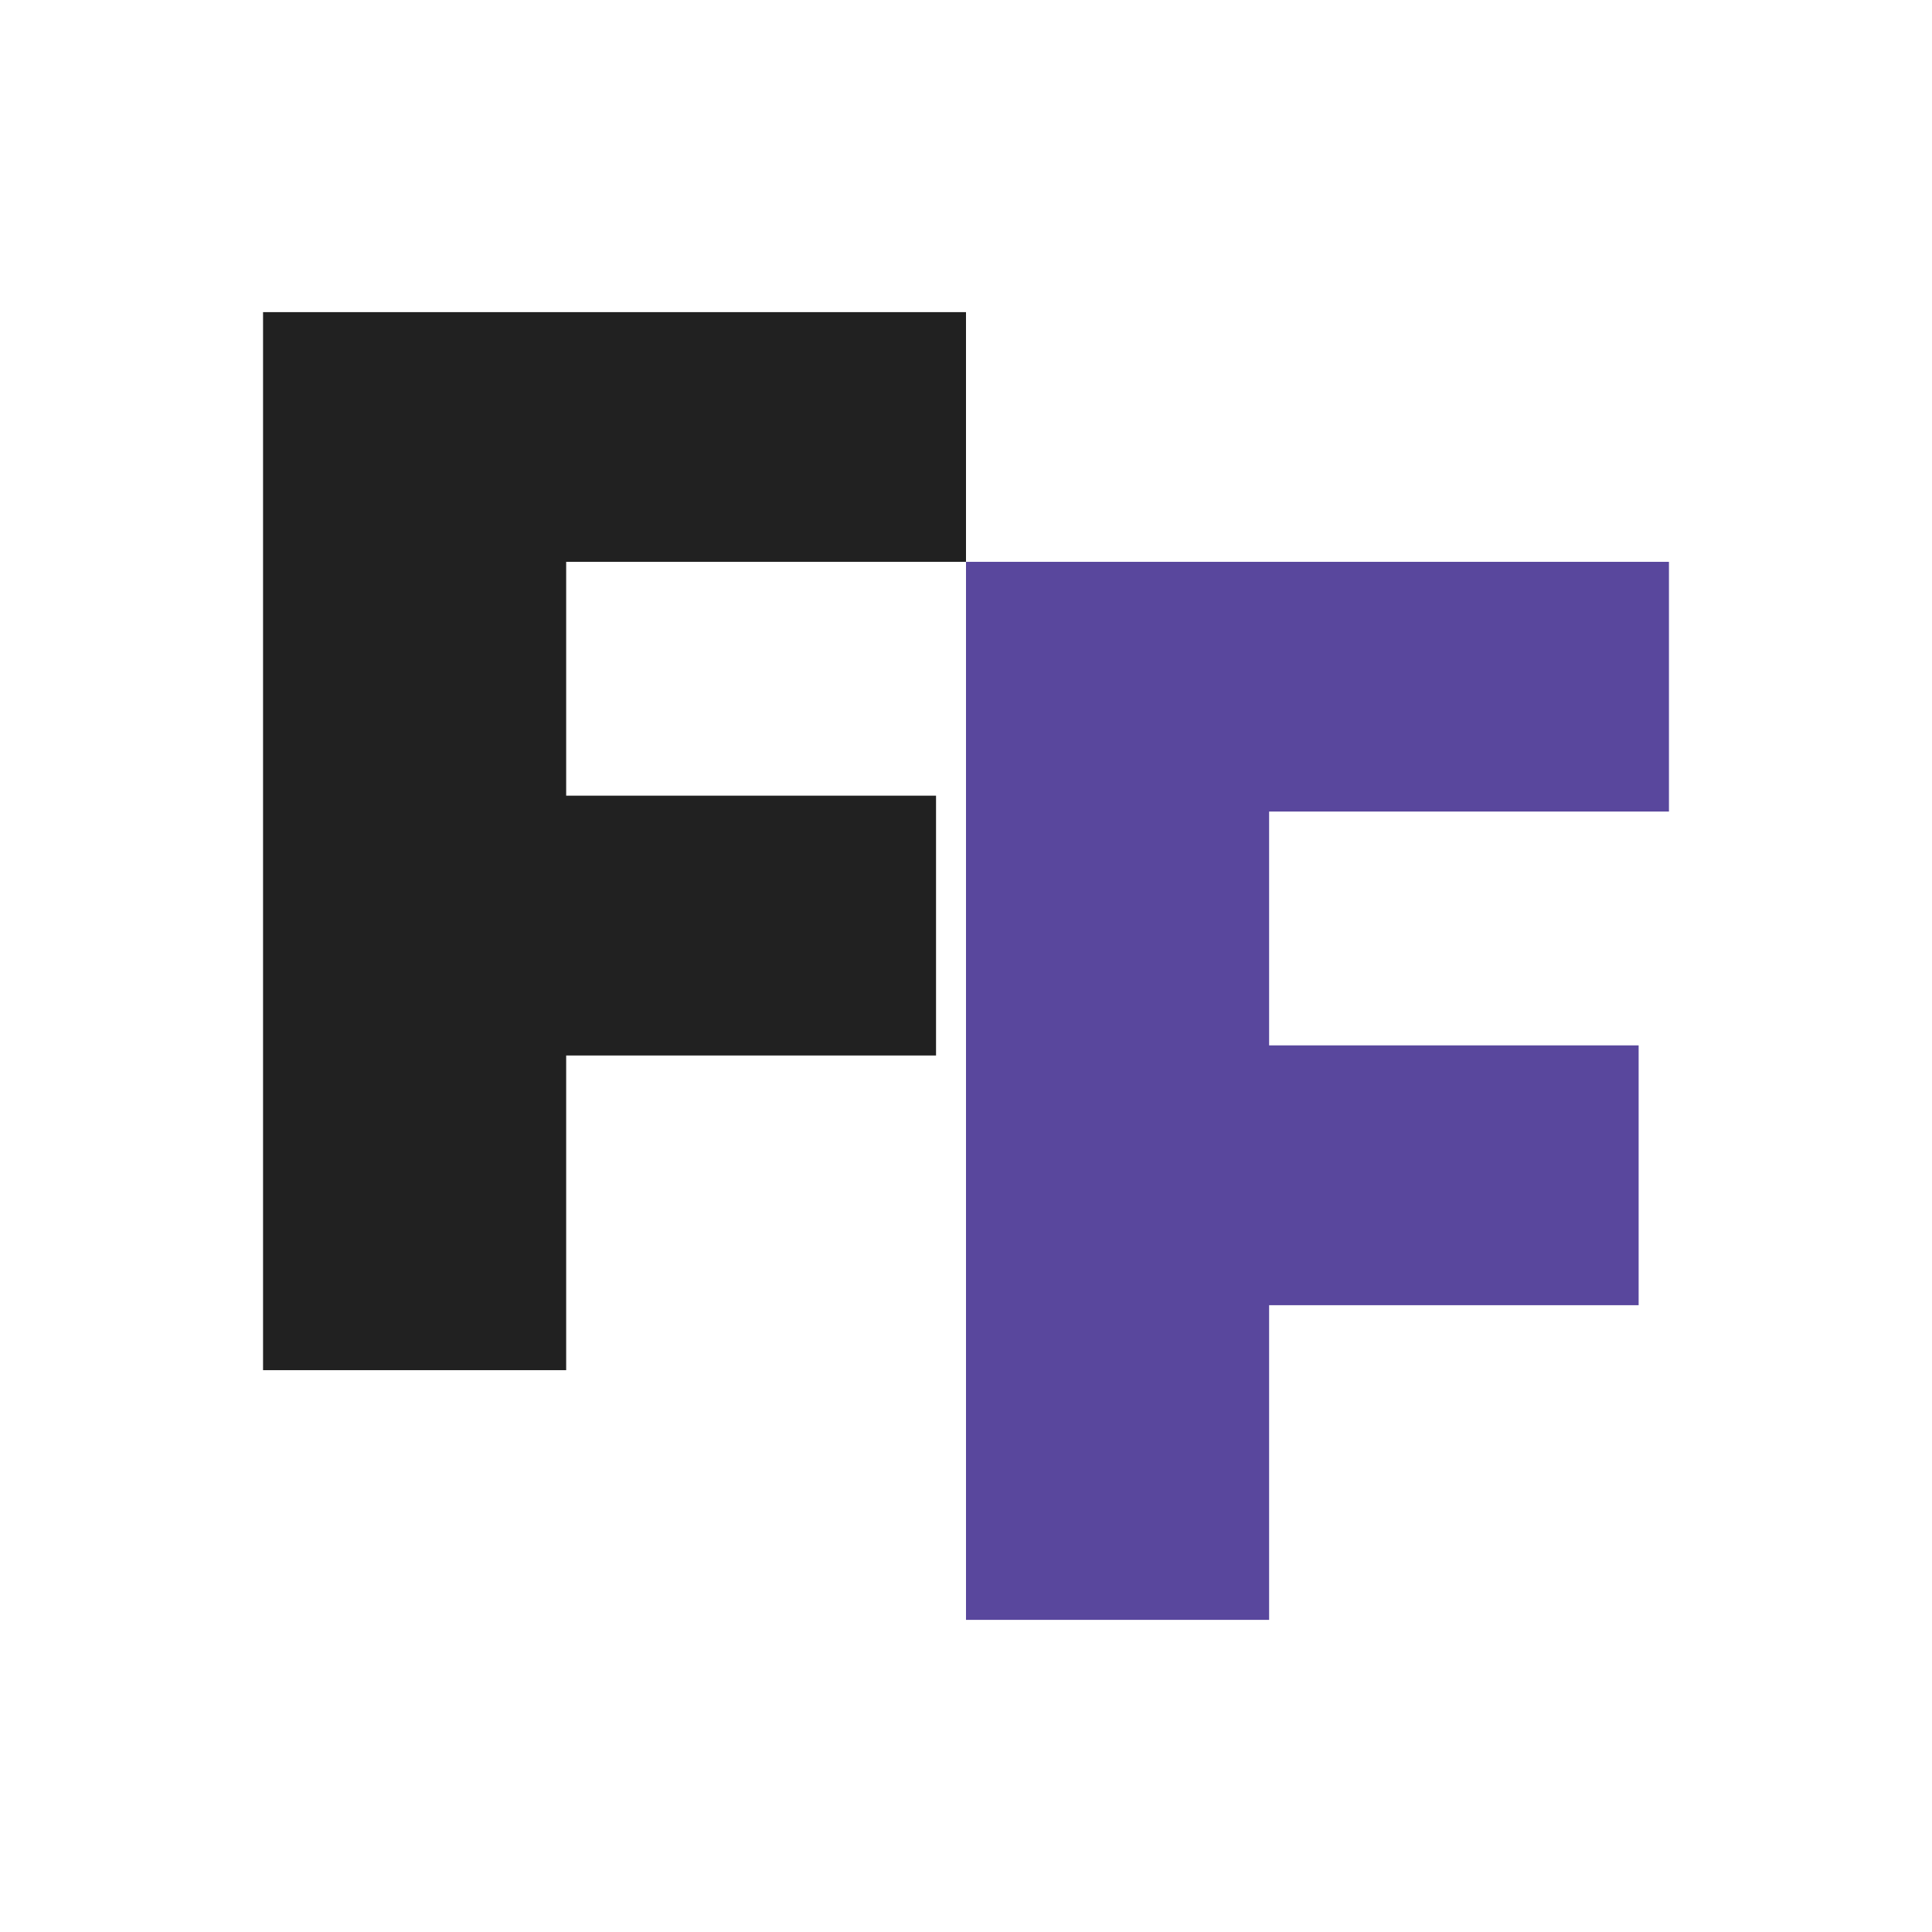 <svg xmlns="http://www.w3.org/2000/svg" version="1.1" xmlns:xlink="http://www.w3.org/1999/xlink" width="512" height="512"><rect width="100%" height="100%" fill="#808080" stroke="none"/><svg height="512" viewBox="0 0 512 512" width="512" xmlns="http://www.w3.org/2000/svg">
  <path d="m0 0h512v512h-512z" fill="#fff"></path>
  <path d="m69.711 210.862h178.348v68.854h-178.348zm0-128.146h186.289v66.177h-186.289zm0 0h80.33v280.39h-80.33z" fill="#212121"></path>
  <path d="m256 289.088v-140.195h93.145 93.145v33.088 33.088h-52.98-52.98v30.984 30.984h48.963 48.963v34.427 34.427h-48.963-48.963v41.695 41.695h-40.165-40.165z" fill="#59479d"></path>
</svg><style>@media (prefers-color-scheme: light) { :root { filter: none; } }
@media (prefers-color-scheme: dark) { :root { filter: none; } }
</style></svg>